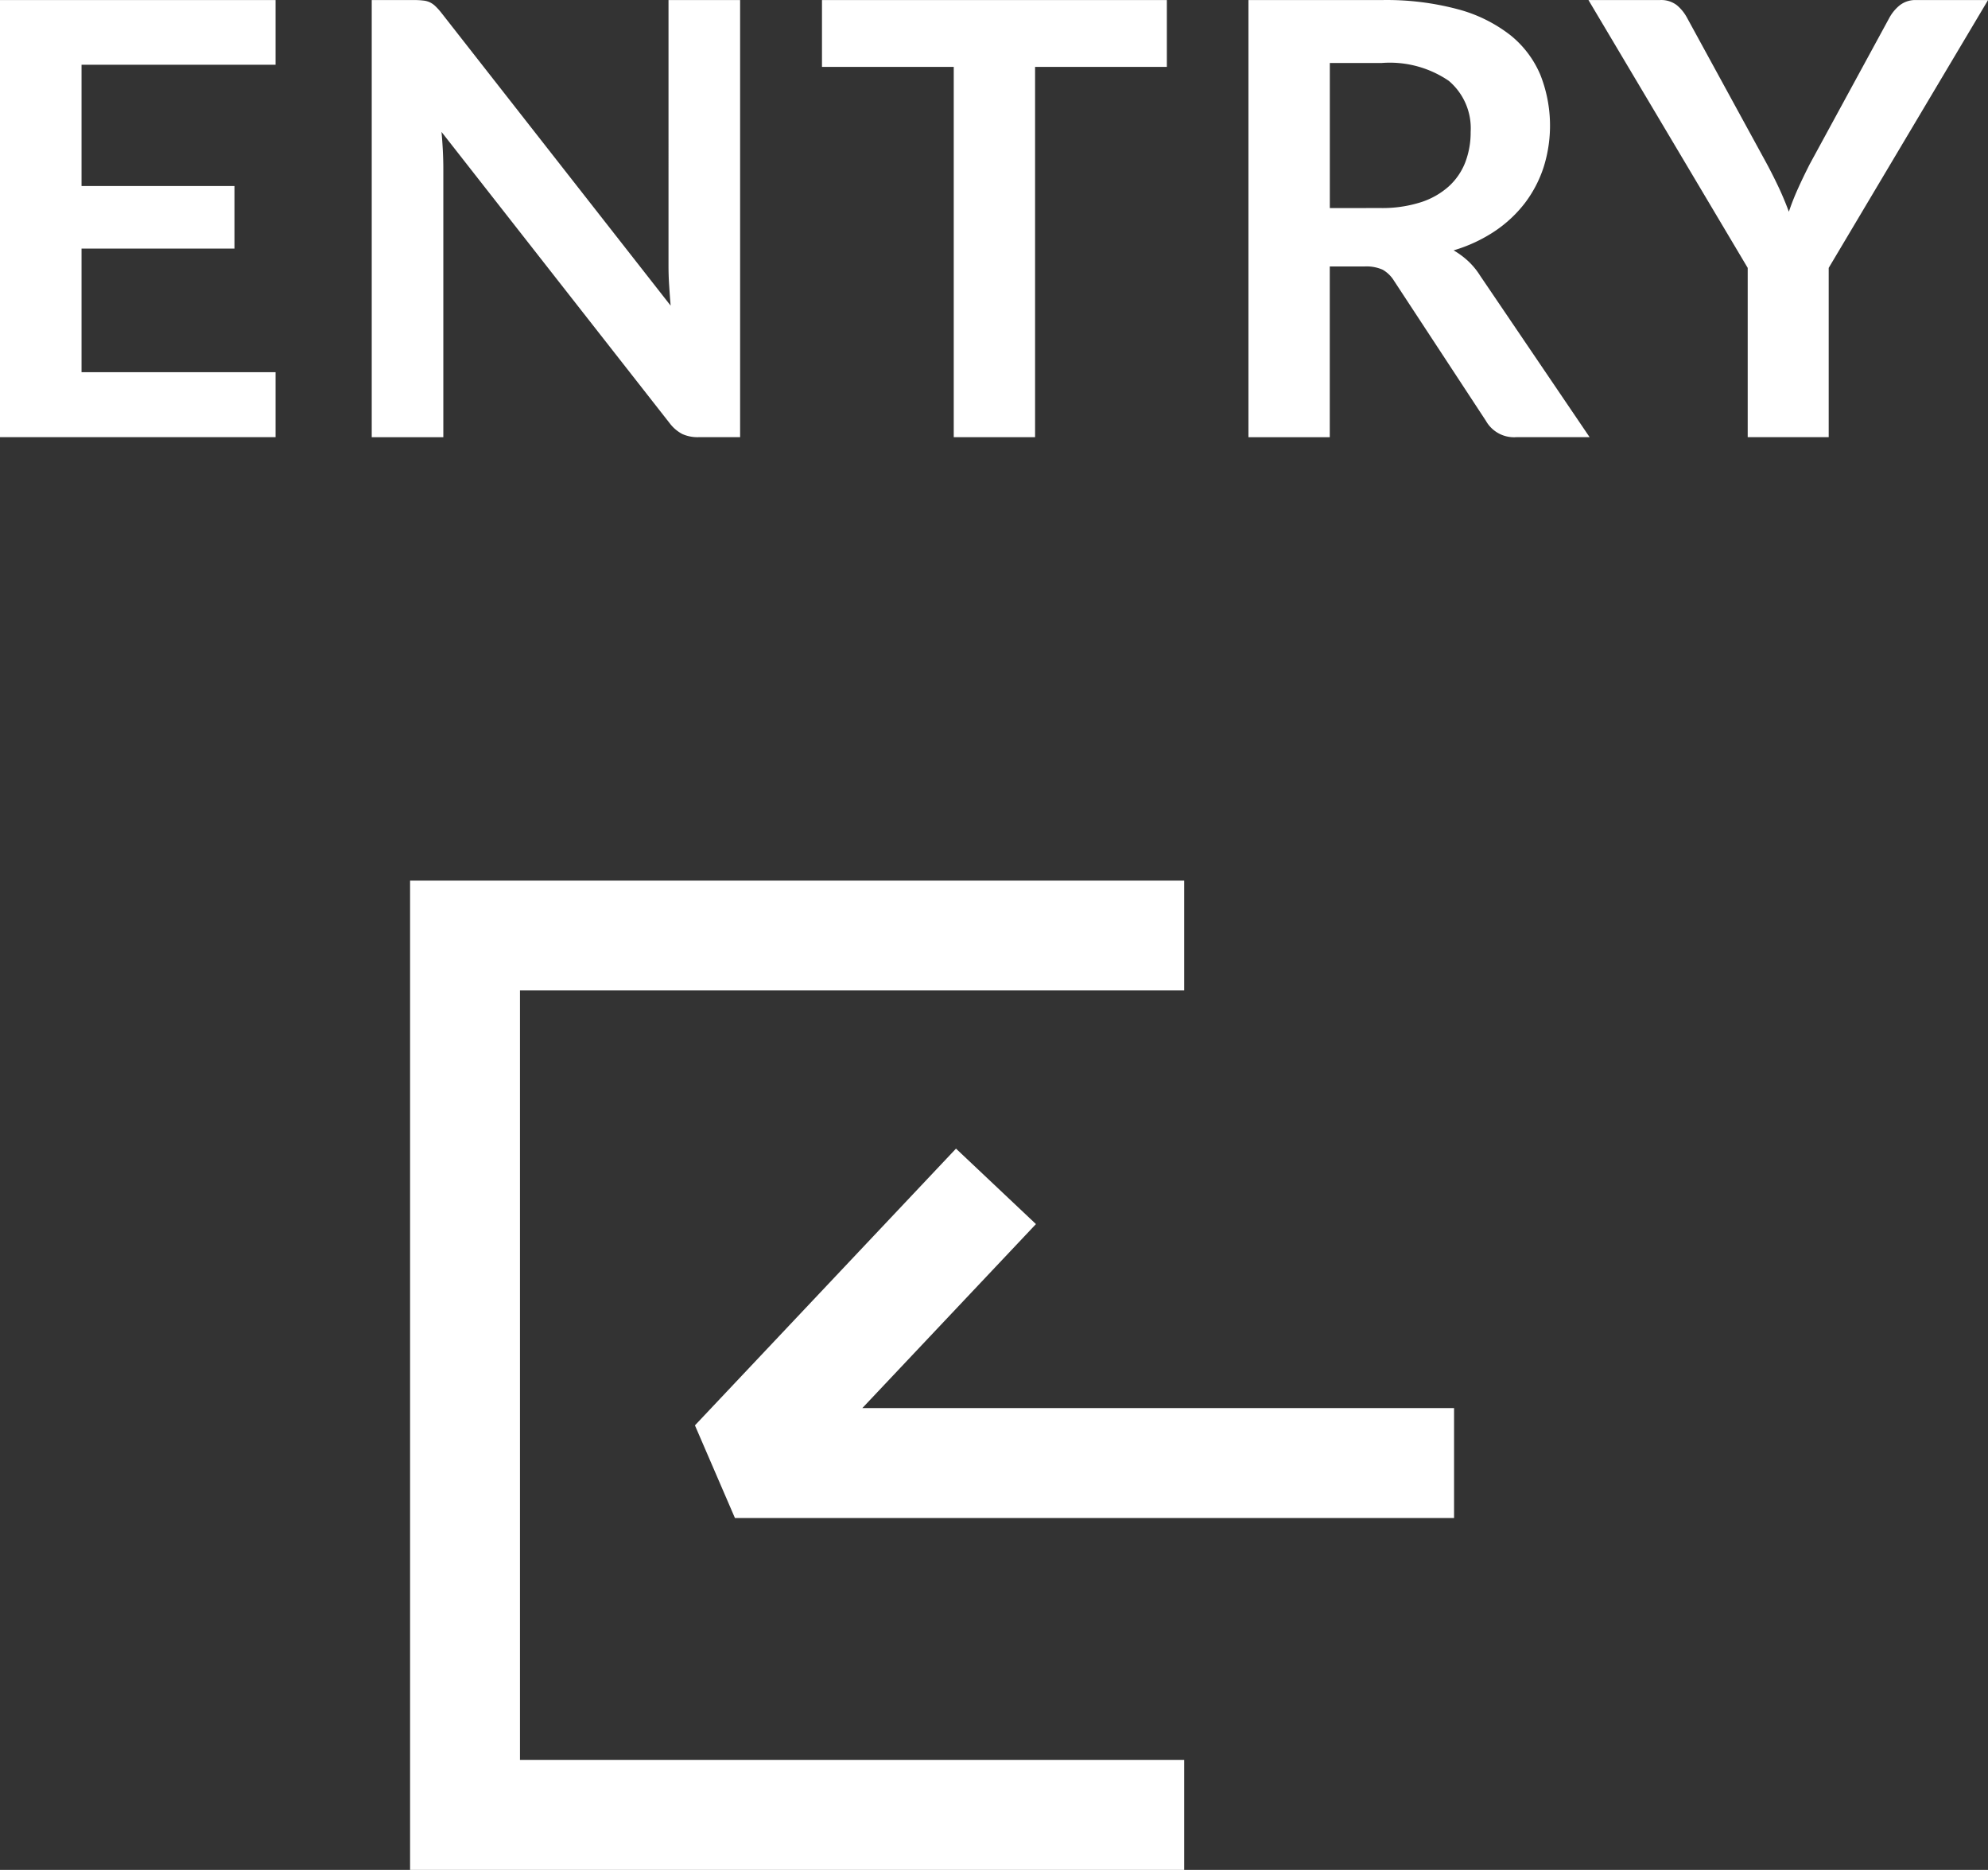 <svg id="レイヤー_1" data-name="レイヤー 1" xmlns="http://www.w3.org/2000/svg" viewBox="0 0 36.179 34.021"><rect x="0" y="0" width="36.179" height="34.021" fill="#333333" stroke="none"/><defs><style>.cls-1{fill:#fff;}</style></defs><path class="cls-1" d="M3.576,4.04V6.246H6.359V7.385H3.576v2.249H7.107v1.182H2.092V2.863H7.107V4.04Z" transform="translate(-2.092 -2.862)"/><path class="cls-1" d="M15.561,2.863v7.953h-.759a.673.673,0,0,1-.294-.058.695.695,0,0,1-.228-.195L10.127,5.262c.022.241.033.466.033.671v4.884H8.857V2.863h.775a1.31,1.31,0,0,1,.162.009.371.371,0,0,1,.121.032.396.396,0,0,1,.102.072,1.125,1.125,0,0,1,.11.123l4.17,5.324c-.011-.128-.02-.255-.028-.38s-.011-.239-.011-.346V2.863Z" transform="translate(-2.092 -2.862)"/><path class="cls-1" d="M23.327,4.079H20.929v6.737h-1.48V4.079h-2.398V2.863H23.327Z" transform="translate(-2.092 -2.862)"/><path class="cls-1" d="M31.021,10.816h-1.337a.586.586,0,0,1-.55-.297L27.463,7.973a.59.59,0,0,0-.206-.203.729.729,0,0,0-.333-.06h-.632v3.107h-1.48V2.863h2.425a5.028,5.028,0,0,1,1.389.168,2.665,2.665,0,0,1,.952.47,1.846,1.846,0,0,1,.547.724A2.514,2.514,0,0,1,30.182,5.91a2.207,2.207,0,0,1-.341.649,2.321,2.321,0,0,1-.55.512,2.764,2.764,0,0,1-.745.346,1.503,1.503,0,0,1,.264.195,1.33,1.33,0,0,1,.22.268ZM27.216,6.647a2.3,2.3,0,0,0,.729-.104,1.403,1.403,0,0,0,.512-.289,1.161,1.161,0,0,0,.3-.436,1.524,1.524,0,0,0,.099-.556,1.129,1.129,0,0,0-.399-.93,1.906,1.906,0,0,0-1.219-.324h-.945v2.64Z" transform="translate(-2.092 -2.862)"/><path class="cls-1" d="M35.372,7.736v3.08H33.898v-3.08L31,2.863H32.303a.464.464,0,0,1,.306.094.774.774,0,0,1,.189.236L34.25,5.85q.126.237.223.445c.065.14.122.279.174.419.047-.14.102-.279.165-.419s.134-.287.214-.445L36.472,3.193a.77.77,0,0,1,.182-.226.458.458,0,0,1,.309-.104h1.309Z" transform="translate(-2.092 -2.862)"/><polygon class="cls-1" points="21.551 34.021 7.463 34.021 7.463 16.021 21.551 16.021 21.551 18.02 9.463 18.02 9.463 32.021 21.551 32.021 21.551 34.021"/><polygon class="cls-1" points="26.462 27.619 13.375 27.619 12.647 25.933 17.398 20.898 18.853 22.271 15.693 25.619 26.462 25.619 26.462 27.619"/></svg>